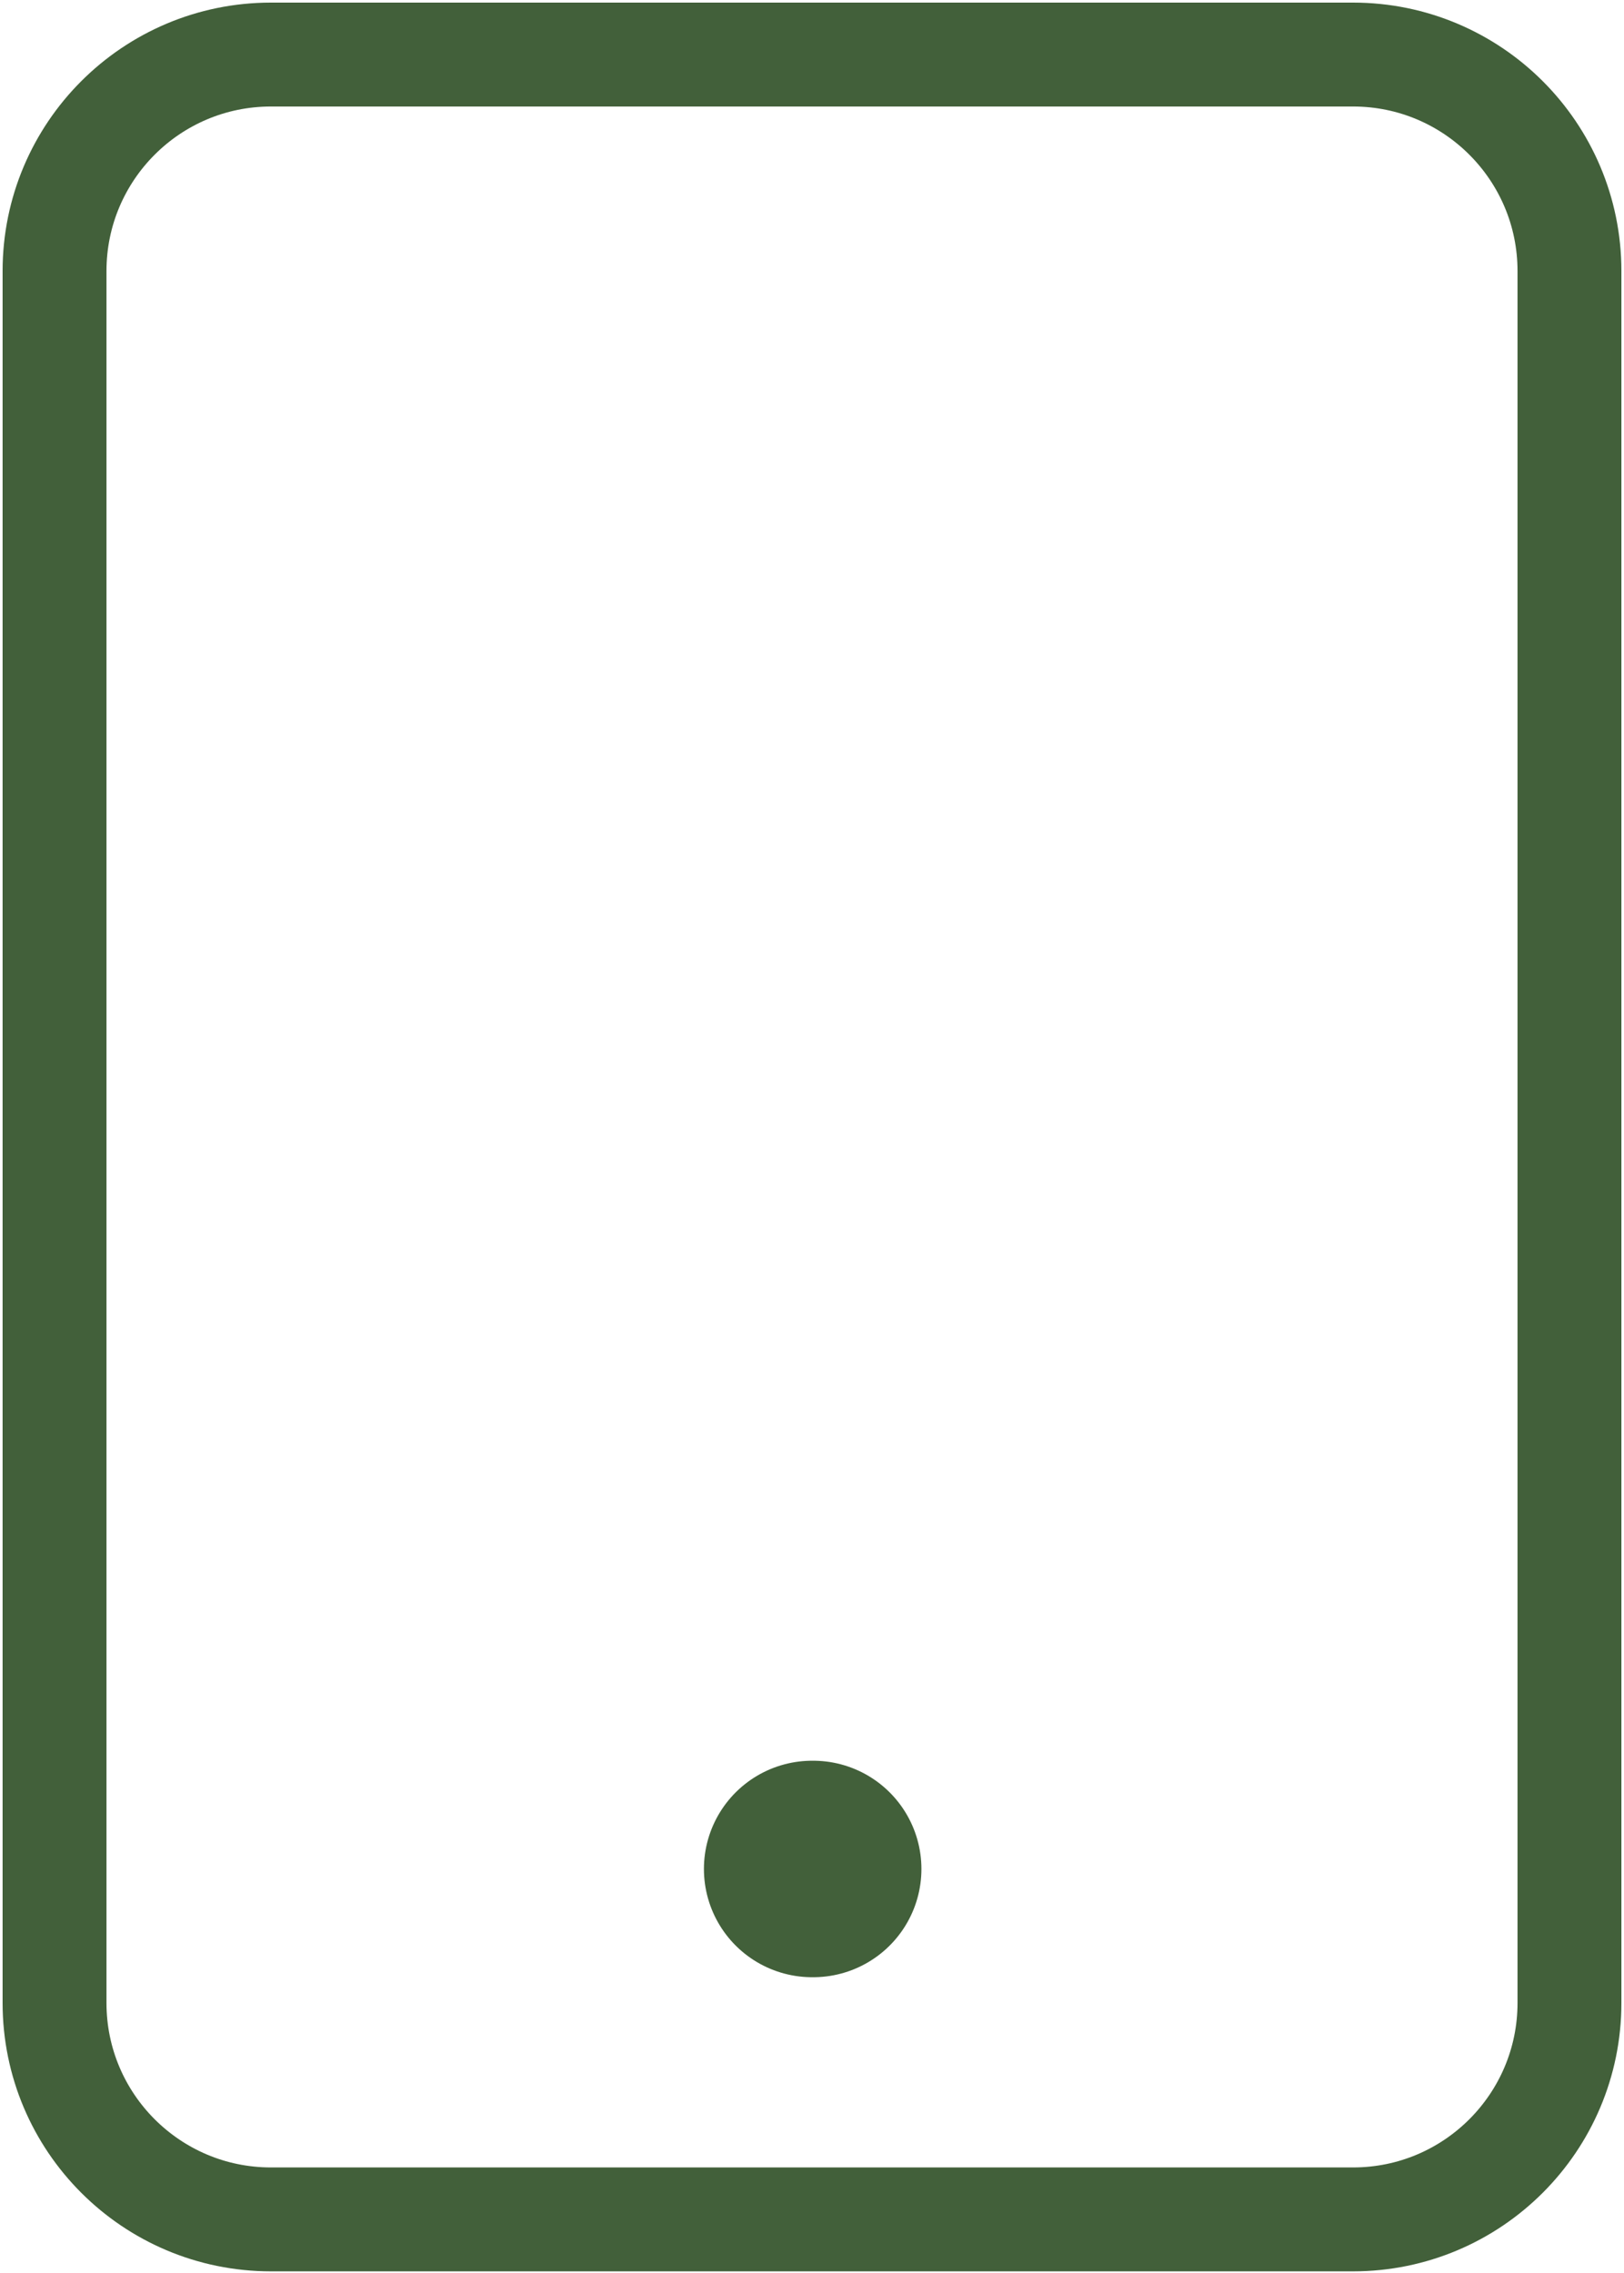 <?xml version="1.0" encoding="UTF-8"?> <svg xmlns="http://www.w3.org/2000/svg" width="536" height="750" viewBox="0 0 536 750" fill="none"><path d="M446.571 18H89.429C49.98 18 18 49.98 18 89.429V660.857C18 700.306 49.98 732.286 89.429 732.286H446.571C486.02 732.286 518 700.306 518 660.857V89.429C518 49.98 486.02 18 446.571 18Z" stroke="#42603A" stroke-width="34.286" stroke-linecap="round" stroke-linejoin="round"></path><path d="M268.043 616.664H268.4" stroke="#42603A" stroke-width="71.429" stroke-linecap="round" stroke-linejoin="round"></path></svg> 